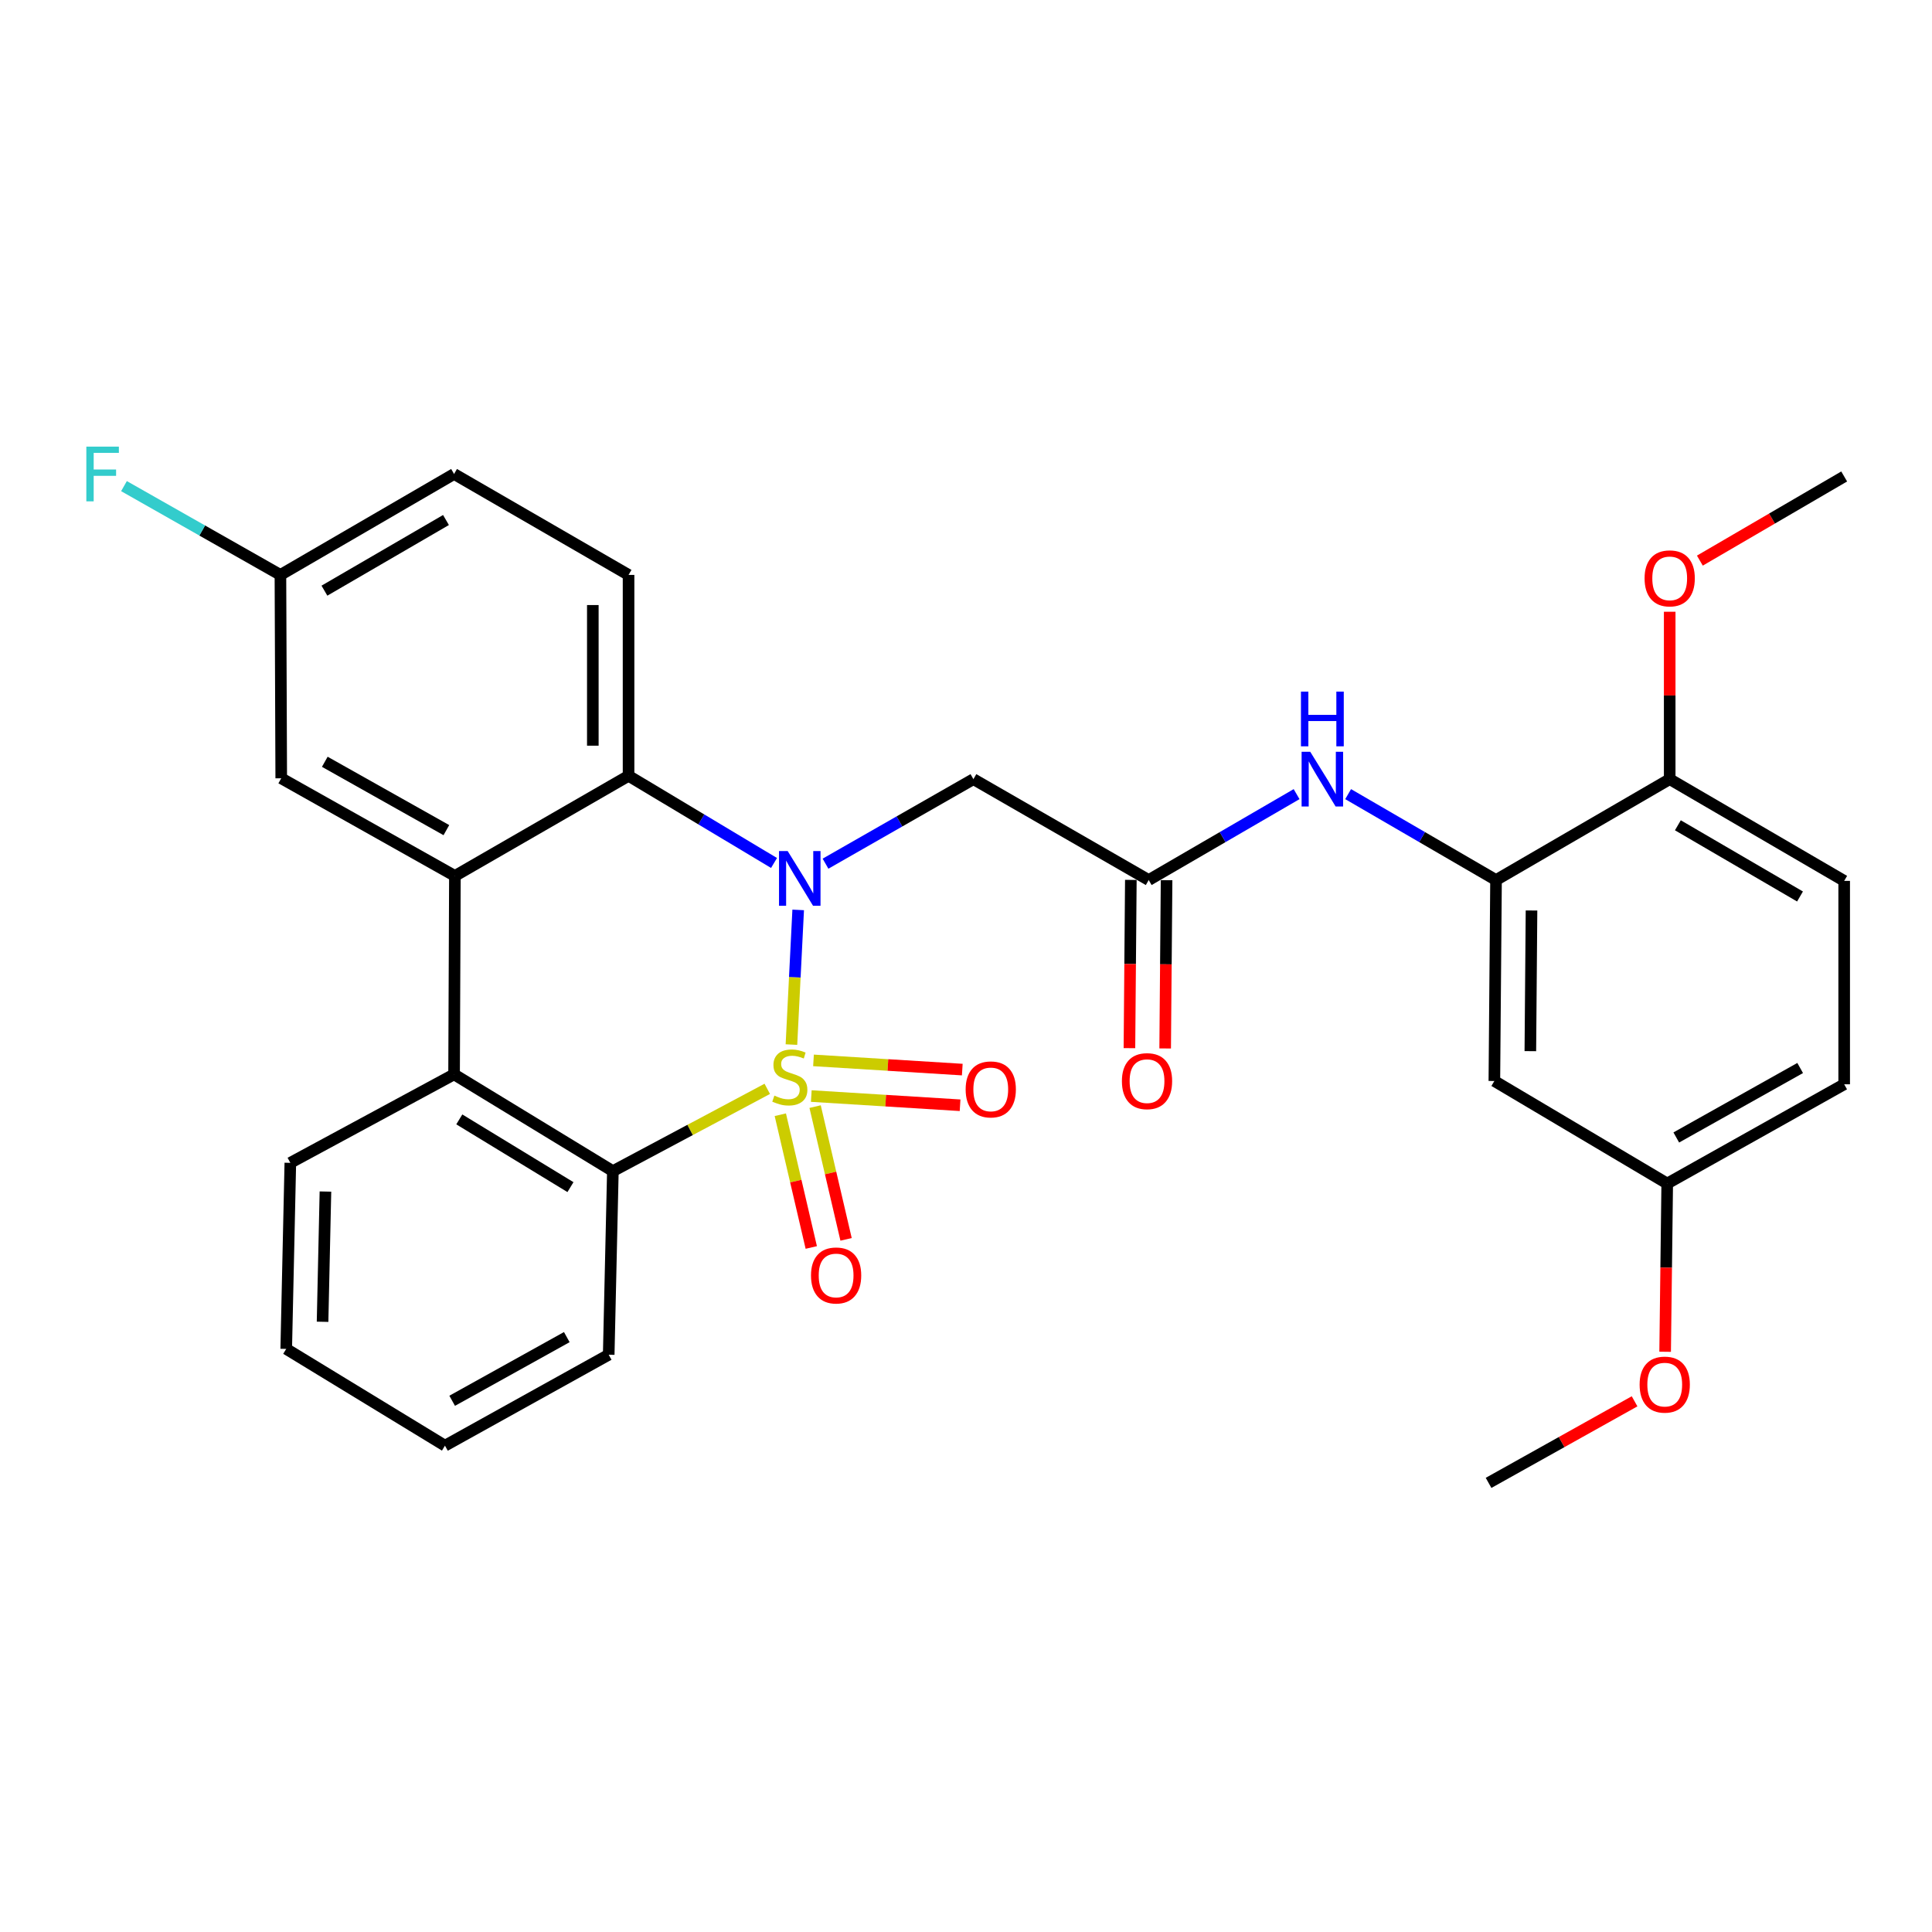 <?xml version='1.0' encoding='iso-8859-1'?>
<svg version='1.1' baseProfile='full'
              xmlns='http://www.w3.org/2000/svg'
                      xmlns:rdkit='http://www.rdkit.org/xml'
                      xmlns:xlink='http://www.w3.org/1999/xlink'
                  xml:space='preserve'
width='1000px' height='1000px' viewBox='0 0 1000 1000'>
<!-- END OF HEADER -->
<rect style='opacity:1.0;fill:#FFFFFF;stroke:none' width='1000' height='1000' x='0' y='0'> </rect>
<path class='bond-0' d='M 409.645,540.671 L 411.392,505.821' style='fill:none;fill-rule:evenodd;stroke:#CCCC00;stroke-width:6px;stroke-linecap:butt;stroke-linejoin:miter;stroke-opacity:1' />
<path class='bond-0' d='M 411.392,505.821 L 413.139,470.97' style='fill:none;fill-rule:evenodd;stroke:#0000FF;stroke-width:6px;stroke-linecap:butt;stroke-linejoin:miter;stroke-opacity:1' />
<path class='bond-1' d='M 397.134,563.583 L 357.178,584.877' style='fill:none;fill-rule:evenodd;stroke:#CCCC00;stroke-width:6px;stroke-linecap:butt;stroke-linejoin:miter;stroke-opacity:1' />
<path class='bond-1' d='M 357.178,584.877 L 317.222,606.171' style='fill:none;fill-rule:evenodd;stroke:#000000;stroke-width:6px;stroke-linecap:butt;stroke-linejoin:miter;stroke-opacity:1' />
<path class='bond-8' d='M 403.888,576.98 L 411.901,611.335' style='fill:none;fill-rule:evenodd;stroke:#CCCC00;stroke-width:6px;stroke-linecap:butt;stroke-linejoin:miter;stroke-opacity:1' />
<path class='bond-8' d='M 411.901,611.335 L 419.915,645.69' style='fill:none;fill-rule:evenodd;stroke:#FF0000;stroke-width:6px;stroke-linecap:butt;stroke-linejoin:miter;stroke-opacity:1' />
<path class='bond-8' d='M 421.901,572.778 L 429.914,607.134' style='fill:none;fill-rule:evenodd;stroke:#CCCC00;stroke-width:6px;stroke-linecap:butt;stroke-linejoin:miter;stroke-opacity:1' />
<path class='bond-8' d='M 429.914,607.134 L 437.927,641.489' style='fill:none;fill-rule:evenodd;stroke:#FF0000;stroke-width:6px;stroke-linecap:butt;stroke-linejoin:miter;stroke-opacity:1' />
<path class='bond-9' d='M 419.923,567.315 L 458.429,569.696' style='fill:none;fill-rule:evenodd;stroke:#CCCC00;stroke-width:6px;stroke-linecap:butt;stroke-linejoin:miter;stroke-opacity:1' />
<path class='bond-9' d='M 458.429,569.696 L 496.935,572.078' style='fill:none;fill-rule:evenodd;stroke:#FF0000;stroke-width:6px;stroke-linecap:butt;stroke-linejoin:miter;stroke-opacity:1' />
<path class='bond-9' d='M 421.065,548.854 L 459.571,551.235' style='fill:none;fill-rule:evenodd;stroke:#CCCC00;stroke-width:6px;stroke-linecap:butt;stroke-linejoin:miter;stroke-opacity:1' />
<path class='bond-9' d='M 459.571,551.235 L 498.076,553.617' style='fill:none;fill-rule:evenodd;stroke:#FF0000;stroke-width:6px;stroke-linecap:butt;stroke-linejoin:miter;stroke-opacity:1' />
<path class='bond-2' d='M 400.634,446.675 L 362.987,424.119' style='fill:none;fill-rule:evenodd;stroke:#0000FF;stroke-width:6px;stroke-linecap:butt;stroke-linejoin:miter;stroke-opacity:1' />
<path class='bond-2' d='M 362.987,424.119 L 325.34,401.563' style='fill:none;fill-rule:evenodd;stroke:#000000;stroke-width:6px;stroke-linecap:butt;stroke-linejoin:miter;stroke-opacity:1' />
<path class='bond-5' d='M 427.285,447.04 L 465.561,425.165' style='fill:none;fill-rule:evenodd;stroke:#0000FF;stroke-width:6px;stroke-linecap:butt;stroke-linejoin:miter;stroke-opacity:1' />
<path class='bond-5' d='M 465.561,425.165 L 503.837,403.289' style='fill:none;fill-rule:evenodd;stroke:#000000;stroke-width:6px;stroke-linecap:butt;stroke-linejoin:miter;stroke-opacity:1' />
<path class='bond-4' d='M 317.222,606.171 L 235.028,556.088' style='fill:none;fill-rule:evenodd;stroke:#000000;stroke-width:6px;stroke-linecap:butt;stroke-linejoin:miter;stroke-opacity:1' />
<path class='bond-4' d='M 295.269,614.453 L 237.733,579.395' style='fill:none;fill-rule:evenodd;stroke:#000000;stroke-width:6px;stroke-linecap:butt;stroke-linejoin:miter;stroke-opacity:1' />
<path class='bond-22' d='M 317.222,606.171 L 315.064,701.2' style='fill:none;fill-rule:evenodd;stroke:#000000;stroke-width:6px;stroke-linecap:butt;stroke-linejoin:miter;stroke-opacity:1' />
<path class='bond-11' d='M 325.34,401.563 L 325.34,297.574' style='fill:none;fill-rule:evenodd;stroke:#000000;stroke-width:6px;stroke-linecap:butt;stroke-linejoin:miter;stroke-opacity:1' />
<path class='bond-11' d='M 306.844,385.965 L 306.844,313.173' style='fill:none;fill-rule:evenodd;stroke:#000000;stroke-width:6px;stroke-linecap:butt;stroke-linejoin:miter;stroke-opacity:1' />
<path class='bond-30' d='M 325.34,401.563 L 235.459,453.383' style='fill:none;fill-rule:evenodd;stroke:#000000;stroke-width:6px;stroke-linecap:butt;stroke-linejoin:miter;stroke-opacity:1' />
<path class='bond-3' d='M 235.459,453.383 L 235.028,556.088' style='fill:none;fill-rule:evenodd;stroke:#000000;stroke-width:6px;stroke-linecap:butt;stroke-linejoin:miter;stroke-opacity:1' />
<path class='bond-13' d='M 235.459,453.383 L 145.568,402.837' style='fill:none;fill-rule:evenodd;stroke:#000000;stroke-width:6px;stroke-linecap:butt;stroke-linejoin:miter;stroke-opacity:1' />
<path class='bond-13' d='M 231.041,429.679 L 168.117,394.297' style='fill:none;fill-rule:evenodd;stroke:#000000;stroke-width:6px;stroke-linecap:butt;stroke-linejoin:miter;stroke-opacity:1' />
<path class='bond-23' d='M 235.028,556.088 L 150.275,601.886' style='fill:none;fill-rule:evenodd;stroke:#000000;stroke-width:6px;stroke-linecap:butt;stroke-linejoin:miter;stroke-opacity:1' />
<path class='bond-6' d='M 503.837,403.289 L 594.571,455.51' style='fill:none;fill-rule:evenodd;stroke:#000000;stroke-width:6px;stroke-linecap:butt;stroke-linejoin:miter;stroke-opacity:1' />
<path class='bond-10' d='M 594.571,455.51 L 632.842,433.275' style='fill:none;fill-rule:evenodd;stroke:#000000;stroke-width:6px;stroke-linecap:butt;stroke-linejoin:miter;stroke-opacity:1' />
<path class='bond-10' d='M 632.842,433.275 L 671.113,411.039' style='fill:none;fill-rule:evenodd;stroke:#0000FF;stroke-width:6px;stroke-linecap:butt;stroke-linejoin:miter;stroke-opacity:1' />
<path class='bond-15' d='M 585.323,455.432 L 584.957,498.977' style='fill:none;fill-rule:evenodd;stroke:#000000;stroke-width:6px;stroke-linecap:butt;stroke-linejoin:miter;stroke-opacity:1' />
<path class='bond-15' d='M 584.957,498.977 L 584.592,542.522' style='fill:none;fill-rule:evenodd;stroke:#FF0000;stroke-width:6px;stroke-linecap:butt;stroke-linejoin:miter;stroke-opacity:1' />
<path class='bond-15' d='M 603.818,455.588 L 603.453,499.132' style='fill:none;fill-rule:evenodd;stroke:#000000;stroke-width:6px;stroke-linecap:butt;stroke-linejoin:miter;stroke-opacity:1' />
<path class='bond-15' d='M 603.453,499.132 L 603.087,542.677' style='fill:none;fill-rule:evenodd;stroke:#FF0000;stroke-width:6px;stroke-linecap:butt;stroke-linejoin:miter;stroke-opacity:1' />
<path class='bond-7' d='M 774.342,455.51 L 736.066,433.274' style='fill:none;fill-rule:evenodd;stroke:#000000;stroke-width:6px;stroke-linecap:butt;stroke-linejoin:miter;stroke-opacity:1' />
<path class='bond-7' d='M 736.066,433.274 L 697.79,411.039' style='fill:none;fill-rule:evenodd;stroke:#0000FF;stroke-width:6px;stroke-linecap:butt;stroke-linejoin:miter;stroke-opacity:1' />
<path class='bond-12' d='M 774.342,455.51 L 773.479,559.52' style='fill:none;fill-rule:evenodd;stroke:#000000;stroke-width:6px;stroke-linecap:butt;stroke-linejoin:miter;stroke-opacity:1' />
<path class='bond-12' d='M 792.708,471.265 L 792.104,544.072' style='fill:none;fill-rule:evenodd;stroke:#000000;stroke-width:6px;stroke-linecap:butt;stroke-linejoin:miter;stroke-opacity:1' />
<path class='bond-14' d='M 774.342,455.51 L 864.233,403.289' style='fill:none;fill-rule:evenodd;stroke:#000000;stroke-width:6px;stroke-linecap:butt;stroke-linejoin:miter;stroke-opacity:1' />
<path class='bond-19' d='M 325.34,297.574 L 235.028,245.333' style='fill:none;fill-rule:evenodd;stroke:#000000;stroke-width:6px;stroke-linecap:butt;stroke-linejoin:miter;stroke-opacity:1' />
<path class='bond-17' d='M 773.479,559.52 L 862.949,612.593' style='fill:none;fill-rule:evenodd;stroke:#000000;stroke-width:6px;stroke-linecap:butt;stroke-linejoin:miter;stroke-opacity:1' />
<path class='bond-18' d='M 145.568,402.837 L 145.147,297.574' style='fill:none;fill-rule:evenodd;stroke:#000000;stroke-width:6px;stroke-linecap:butt;stroke-linejoin:miter;stroke-opacity:1' />
<path class='bond-16' d='M 864.233,403.289 L 954.545,455.942' style='fill:none;fill-rule:evenodd;stroke:#000000;stroke-width:6px;stroke-linecap:butt;stroke-linejoin:miter;stroke-opacity:1' />
<path class='bond-16' d='M 868.464,427.166 L 931.683,464.023' style='fill:none;fill-rule:evenodd;stroke:#000000;stroke-width:6px;stroke-linecap:butt;stroke-linejoin:miter;stroke-opacity:1' />
<path class='bond-24' d='M 864.233,403.289 L 864.233,359.965' style='fill:none;fill-rule:evenodd;stroke:#000000;stroke-width:6px;stroke-linecap:butt;stroke-linejoin:miter;stroke-opacity:1' />
<path class='bond-24' d='M 864.233,359.965 L 864.233,316.64' style='fill:none;fill-rule:evenodd;stroke:#FF0000;stroke-width:6px;stroke-linecap:butt;stroke-linejoin:miter;stroke-opacity:1' />
<path class='bond-20' d='M 954.545,455.942 L 954.545,561.225' style='fill:none;fill-rule:evenodd;stroke:#000000;stroke-width:6px;stroke-linecap:butt;stroke-linejoin:miter;stroke-opacity:1' />
<path class='bond-25' d='M 862.949,612.593 L 862.411,656.133' style='fill:none;fill-rule:evenodd;stroke:#000000;stroke-width:6px;stroke-linecap:butt;stroke-linejoin:miter;stroke-opacity:1' />
<path class='bond-25' d='M 862.411,656.133 L 861.873,699.672' style='fill:none;fill-rule:evenodd;stroke:#FF0000;stroke-width:6px;stroke-linecap:butt;stroke-linejoin:miter;stroke-opacity:1' />
<path class='bond-33' d='M 862.949,612.593 L 954.545,561.225' style='fill:none;fill-rule:evenodd;stroke:#000000;stroke-width:6px;stroke-linecap:butt;stroke-linejoin:miter;stroke-opacity:1' />
<path class='bond-33' d='M 867.641,588.756 L 931.759,552.798' style='fill:none;fill-rule:evenodd;stroke:#000000;stroke-width:6px;stroke-linecap:butt;stroke-linejoin:miter;stroke-opacity:1' />
<path class='bond-21' d='M 145.147,297.574 L 104.661,274.594' style='fill:none;fill-rule:evenodd;stroke:#000000;stroke-width:6px;stroke-linecap:butt;stroke-linejoin:miter;stroke-opacity:1' />
<path class='bond-21' d='M 104.661,274.594 L 64.174,251.614' style='fill:none;fill-rule:evenodd;stroke:#33CCCC;stroke-width:6px;stroke-linecap:butt;stroke-linejoin:miter;stroke-opacity:1' />
<path class='bond-32' d='M 145.147,297.574 L 235.028,245.333' style='fill:none;fill-rule:evenodd;stroke:#000000;stroke-width:6px;stroke-linecap:butt;stroke-linejoin:miter;stroke-opacity:1' />
<path class='bond-32' d='M 167.924,305.729 L 230.84,269.16' style='fill:none;fill-rule:evenodd;stroke:#000000;stroke-width:6px;stroke-linecap:butt;stroke-linejoin:miter;stroke-opacity:1' />
<path class='bond-28' d='M 315.064,701.2 L 230.311,748.272' style='fill:none;fill-rule:evenodd;stroke:#000000;stroke-width:6px;stroke-linecap:butt;stroke-linejoin:miter;stroke-opacity:1' />
<path class='bond-28' d='M 293.371,692.091 L 234.044,725.042' style='fill:none;fill-rule:evenodd;stroke:#000000;stroke-width:6px;stroke-linecap:butt;stroke-linejoin:miter;stroke-opacity:1' />
<path class='bond-31' d='M 150.275,601.886 L 148.148,698.189' style='fill:none;fill-rule:evenodd;stroke:#000000;stroke-width:6px;stroke-linecap:butt;stroke-linejoin:miter;stroke-opacity:1' />
<path class='bond-31' d='M 168.447,616.74 L 166.958,684.152' style='fill:none;fill-rule:evenodd;stroke:#000000;stroke-width:6px;stroke-linecap:butt;stroke-linejoin:miter;stroke-opacity:1' />
<path class='bond-26' d='M 879.847,290.175 L 917.196,268.396' style='fill:none;fill-rule:evenodd;stroke:#FF0000;stroke-width:6px;stroke-linecap:butt;stroke-linejoin:miter;stroke-opacity:1' />
<path class='bond-26' d='M 917.196,268.396 L 954.545,246.617' style='fill:none;fill-rule:evenodd;stroke:#000000;stroke-width:6px;stroke-linecap:butt;stroke-linejoin:miter;stroke-opacity:1' />
<path class='bond-27' d='M 846.053,725.315 L 808.266,746.427' style='fill:none;fill-rule:evenodd;stroke:#FF0000;stroke-width:6px;stroke-linecap:butt;stroke-linejoin:miter;stroke-opacity:1' />
<path class='bond-27' d='M 808.266,746.427 L 770.479,767.539' style='fill:none;fill-rule:evenodd;stroke:#000000;stroke-width:6px;stroke-linecap:butt;stroke-linejoin:miter;stroke-opacity:1' />
<path class='bond-29' d='M 230.311,748.272 L 148.148,698.189' style='fill:none;fill-rule:evenodd;stroke:#000000;stroke-width:6px;stroke-linecap:butt;stroke-linejoin:miter;stroke-opacity:1' />
<path  class='atom-0' d='M 400.809 567.082
Q 401.129 567.202, 402.449 567.762
Q 403.769 568.322, 405.209 568.682
Q 406.689 569.002, 408.129 569.002
Q 410.809 569.002, 412.369 567.722
Q 413.929 566.402, 413.929 564.122
Q 413.929 562.562, 413.129 561.602
Q 412.369 560.642, 411.169 560.122
Q 409.969 559.602, 407.969 559.002
Q 405.449 558.242, 403.929 557.522
Q 402.449 556.802, 401.369 555.282
Q 400.329 553.762, 400.329 551.202
Q 400.329 547.642, 402.729 545.442
Q 405.169 543.242, 409.969 543.242
Q 413.249 543.242, 416.969 544.802
L 416.049 547.882
Q 412.649 546.482, 410.089 546.482
Q 407.329 546.482, 405.809 547.642
Q 404.289 548.762, 404.329 550.722
Q 404.329 552.242, 405.089 553.162
Q 405.889 554.082, 407.009 554.602
Q 408.169 555.122, 410.089 555.722
Q 412.649 556.522, 414.169 557.322
Q 415.689 558.122, 416.769 559.762
Q 417.889 561.362, 417.889 564.122
Q 417.889 568.042, 415.249 570.162
Q 412.649 572.242, 408.289 572.242
Q 405.769 572.242, 403.849 571.682
Q 401.969 571.162, 399.729 570.242
L 400.809 567.082
' fill='#CCCC00'/>
<path  class='atom-1' d='M 407.697 440.497
L 416.977 455.497
Q 417.897 456.977, 419.377 459.657
Q 420.857 462.337, 420.937 462.497
L 420.937 440.497
L 424.697 440.497
L 424.697 468.817
L 420.817 468.817
L 410.857 452.417
Q 409.697 450.497, 408.457 448.297
Q 407.257 446.097, 406.897 445.417
L 406.897 468.817
L 403.217 468.817
L 403.217 440.497
L 407.697 440.497
' fill='#0000FF'/>
<path  class='atom-9' d='M 419.771 660.177
Q 419.771 653.377, 423.131 649.577
Q 426.491 645.777, 432.771 645.777
Q 439.051 645.777, 442.411 649.577
Q 445.771 653.377, 445.771 660.177
Q 445.771 667.057, 442.371 670.977
Q 438.971 674.857, 432.771 674.857
Q 426.531 674.857, 423.131 670.977
Q 419.771 667.097, 419.771 660.177
M 432.771 671.657
Q 437.091 671.657, 439.411 668.777
Q 441.771 665.857, 441.771 660.177
Q 441.771 654.617, 439.411 651.817
Q 437.091 648.977, 432.771 648.977
Q 428.451 648.977, 426.091 651.777
Q 423.771 654.577, 423.771 660.177
Q 423.771 665.897, 426.091 668.777
Q 428.451 671.657, 432.771 671.657
' fill='#FF0000'/>
<path  class='atom-10' d='M 499.818 563.874
Q 499.818 557.074, 503.178 553.274
Q 506.538 549.474, 512.818 549.474
Q 519.098 549.474, 522.458 553.274
Q 525.818 557.074, 525.818 563.874
Q 525.818 570.754, 522.418 574.674
Q 519.018 578.554, 512.818 578.554
Q 506.578 578.554, 503.178 574.674
Q 499.818 570.794, 499.818 563.874
M 512.818 575.354
Q 517.138 575.354, 519.458 572.474
Q 521.818 569.554, 521.818 563.874
Q 521.818 558.314, 519.458 555.514
Q 517.138 552.674, 512.818 552.674
Q 508.498 552.674, 506.138 555.474
Q 503.818 558.274, 503.818 563.874
Q 503.818 569.594, 506.138 572.474
Q 508.498 575.354, 512.818 575.354
' fill='#FF0000'/>
<path  class='atom-11' d='M 678.191 389.129
L 687.471 404.129
Q 688.391 405.609, 689.871 408.289
Q 691.351 410.969, 691.431 411.129
L 691.431 389.129
L 695.191 389.129
L 695.191 417.449
L 691.311 417.449
L 681.351 401.049
Q 680.191 399.129, 678.951 396.929
Q 677.751 394.729, 677.391 394.049
L 677.391 417.449
L 673.711 417.449
L 673.711 389.129
L 678.191 389.129
' fill='#0000FF'/>
<path  class='atom-11' d='M 673.371 357.977
L 677.211 357.977
L 677.211 370.017
L 691.691 370.017
L 691.691 357.977
L 695.531 357.977
L 695.531 386.297
L 691.691 386.297
L 691.691 373.217
L 677.211 373.217
L 677.211 386.297
L 673.371 386.297
L 673.371 357.977
' fill='#0000FF'/>
<path  class='atom-16' d='M 580.697 559.6
Q 580.697 552.8, 584.057 549
Q 587.417 545.2, 593.697 545.2
Q 599.977 545.2, 603.337 549
Q 606.697 552.8, 606.697 559.6
Q 606.697 566.48, 603.297 570.4
Q 599.897 574.28, 593.697 574.28
Q 587.457 574.28, 584.057 570.4
Q 580.697 566.52, 580.697 559.6
M 593.697 571.08
Q 598.017 571.08, 600.337 568.2
Q 602.697 565.28, 602.697 559.6
Q 602.697 554.04, 600.337 551.24
Q 598.017 548.4, 593.697 548.4
Q 589.377 548.4, 587.017 551.2
Q 584.697 554, 584.697 559.6
Q 584.697 565.32, 587.017 568.2
Q 589.377 571.08, 593.697 571.08
' fill='#FF0000'/>
<path  class='atom-22' d='M 44.689 231.173
L 61.529 231.173
L 61.529 234.413
L 48.489 234.413
L 48.489 243.013
L 60.089 243.013
L 60.089 246.293
L 48.489 246.293
L 48.489 259.493
L 44.689 259.493
L 44.689 231.173
' fill='#33CCCC'/>
<path  class='atom-25' d='M 851.233 299.36
Q 851.233 292.56, 854.593 288.76
Q 857.953 284.96, 864.233 284.96
Q 870.513 284.96, 873.873 288.76
Q 877.233 292.56, 877.233 299.36
Q 877.233 306.24, 873.833 310.16
Q 870.433 314.04, 864.233 314.04
Q 857.993 314.04, 854.593 310.16
Q 851.233 306.28, 851.233 299.36
M 864.233 310.84
Q 868.553 310.84, 870.873 307.96
Q 873.233 305.04, 873.233 299.36
Q 873.233 293.8, 870.873 291
Q 868.553 288.16, 864.233 288.16
Q 859.913 288.16, 857.553 290.96
Q 855.233 293.76, 855.233 299.36
Q 855.233 305.08, 857.553 307.96
Q 859.913 310.84, 864.233 310.84
' fill='#FF0000'/>
<path  class='atom-26' d='M 848.664 716.672
Q 848.664 709.872, 852.024 706.072
Q 855.384 702.272, 861.664 702.272
Q 867.944 702.272, 871.304 706.072
Q 874.664 709.872, 874.664 716.672
Q 874.664 723.552, 871.264 727.472
Q 867.864 731.352, 861.664 731.352
Q 855.424 731.352, 852.024 727.472
Q 848.664 723.592, 848.664 716.672
M 861.664 728.152
Q 865.984 728.152, 868.304 725.272
Q 870.664 722.352, 870.664 716.672
Q 870.664 711.112, 868.304 708.312
Q 865.984 705.472, 861.664 705.472
Q 857.344 705.472, 854.984 708.272
Q 852.664 711.072, 852.664 716.672
Q 852.664 722.392, 854.984 725.272
Q 857.344 728.152, 861.664 728.152
' fill='#FF0000'/>
</svg>

